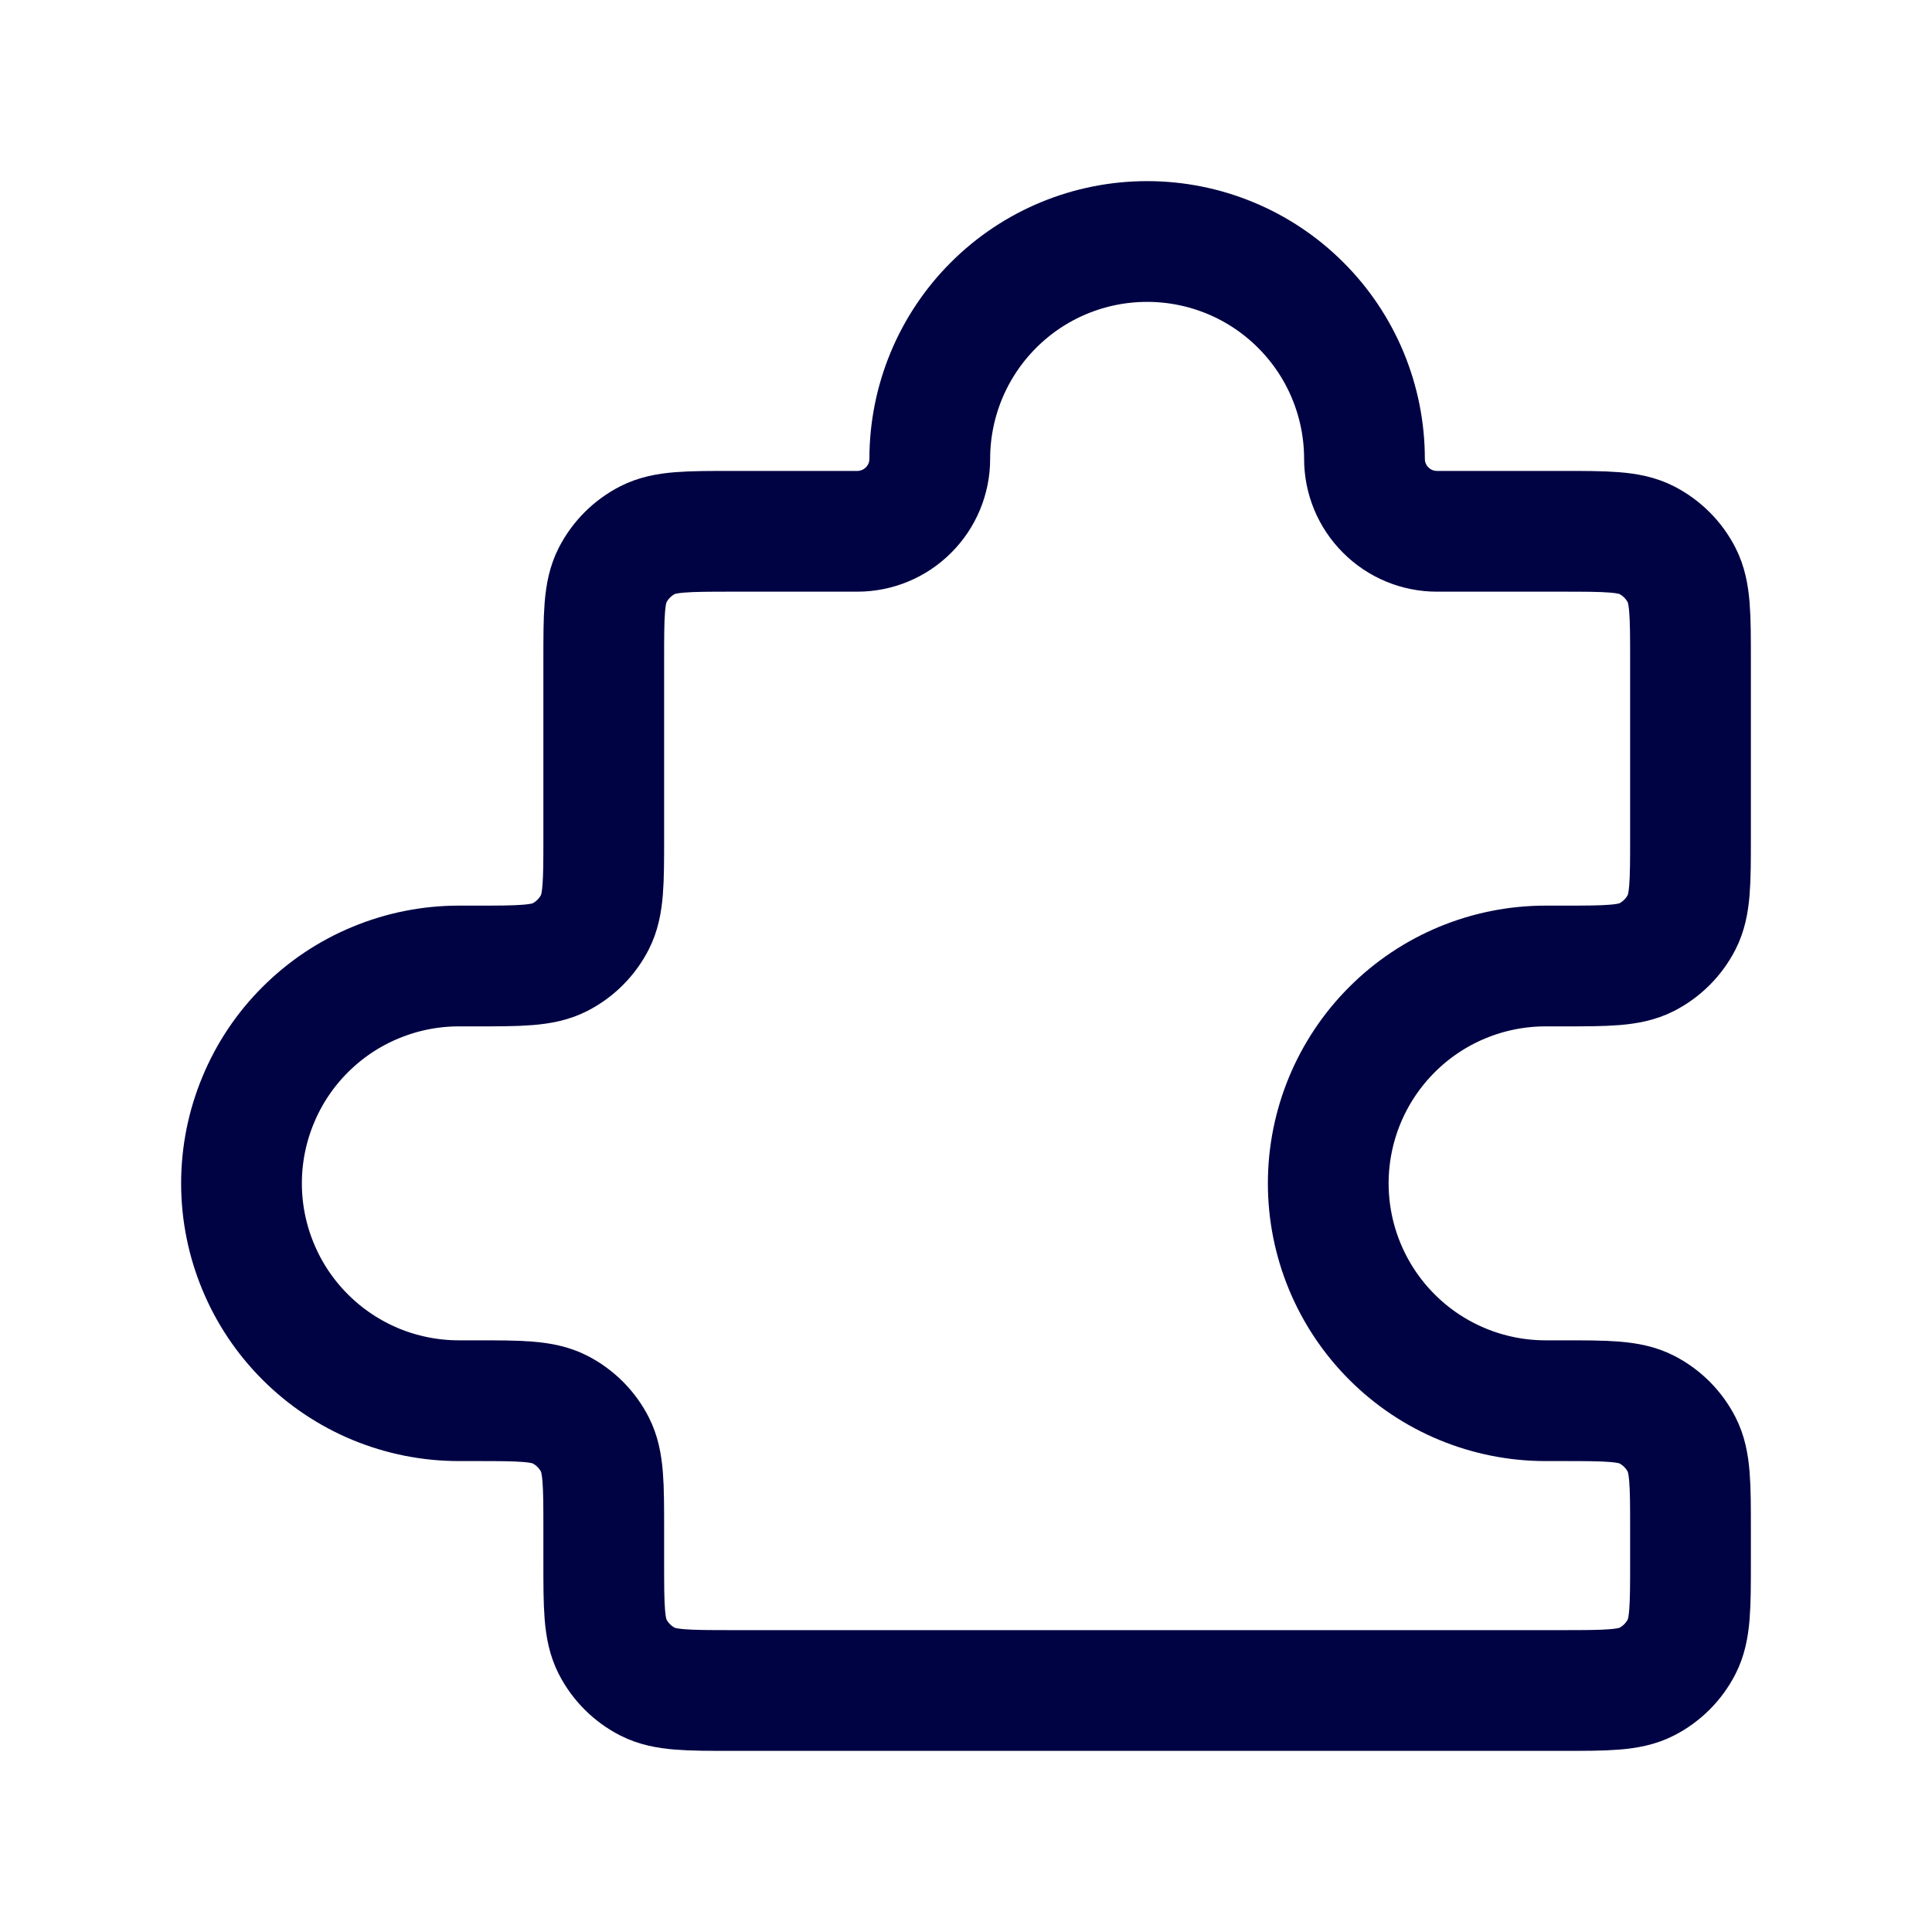 <?xml version="1.0" encoding="UTF-8"?> <svg xmlns="http://www.w3.org/2000/svg" width="24" height="24" viewBox="0 0 24 24" fill="none"><path d="M19.4 12C19.96 12 20.24 12 20.454 11.891C20.642 11.795 20.795 11.642 20.891 11.454C21 11.24 21 10.96 21 10.4V8.2C21 7.64 21 7.36 20.891 7.146C20.795 6.958 20.642 6.805 20.454 6.709C20.24 6.6 19.96 6.6 19.4 6.6H17.85C17.611 6.6 17.382 6.505 17.214 6.336C17.045 6.168 16.95 5.939 16.95 5.7C16.95 4.984 16.666 4.297 16.159 3.791C15.653 3.284 14.966 3 14.25 3C13.534 3 12.847 3.284 12.341 3.791C11.835 4.297 11.55 4.984 11.55 5.7C11.55 5.939 11.455 6.168 11.286 6.336C11.118 6.505 10.889 6.6 10.65 6.6H9.1C8.54 6.6 8.26 6.6 8.046 6.709C7.858 6.805 7.705 6.958 7.609 7.146C7.5 7.36 7.5 7.64 7.5 8.2V10.4C7.5 10.96 7.5 11.24 7.391 11.454C7.295 11.642 7.142 11.795 6.954 11.891C6.74 12 6.46 12 5.9 12H5.7C5.345 12 4.994 12.07 4.667 12.206C4.339 12.341 4.042 12.54 3.791 12.791C3.54 13.041 3.341 13.339 3.206 13.667C3.07 13.994 3 14.345 3 14.7C3 15.055 3.07 15.406 3.206 15.733C3.341 16.061 3.54 16.358 3.791 16.609C4.042 16.86 4.339 17.059 4.667 17.195C4.994 17.33 5.345 17.4 5.7 17.4H5.9C6.46 17.4 6.74 17.4 6.954 17.509C7.142 17.605 7.295 17.758 7.391 17.946C7.5 18.16 7.5 18.44 7.5 19V19.4C7.5 19.96 7.5 20.24 7.609 20.454C7.705 20.642 7.858 20.795 8.046 20.891C8.26 21 8.54 21 9.1 21H19.4C19.96 21 20.24 21 20.454 20.891C20.642 20.795 20.795 20.642 20.891 20.454C21 20.24 21 19.96 21 19.4V19C21 18.44 21 18.16 20.891 17.946C20.795 17.758 20.642 17.605 20.454 17.509C20.24 17.4 19.96 17.4 19.4 17.4H19.2C18.484 17.4 17.797 17.116 17.291 16.609C16.785 16.103 16.5 15.416 16.5 14.7C16.5 13.984 16.785 13.297 17.291 12.791C17.797 12.284 18.484 12 19.2 12H19.4Z" stroke="#000343" stroke-width="1.5" stroke-linecap="round" stroke-linejoin="round"></path></svg> 